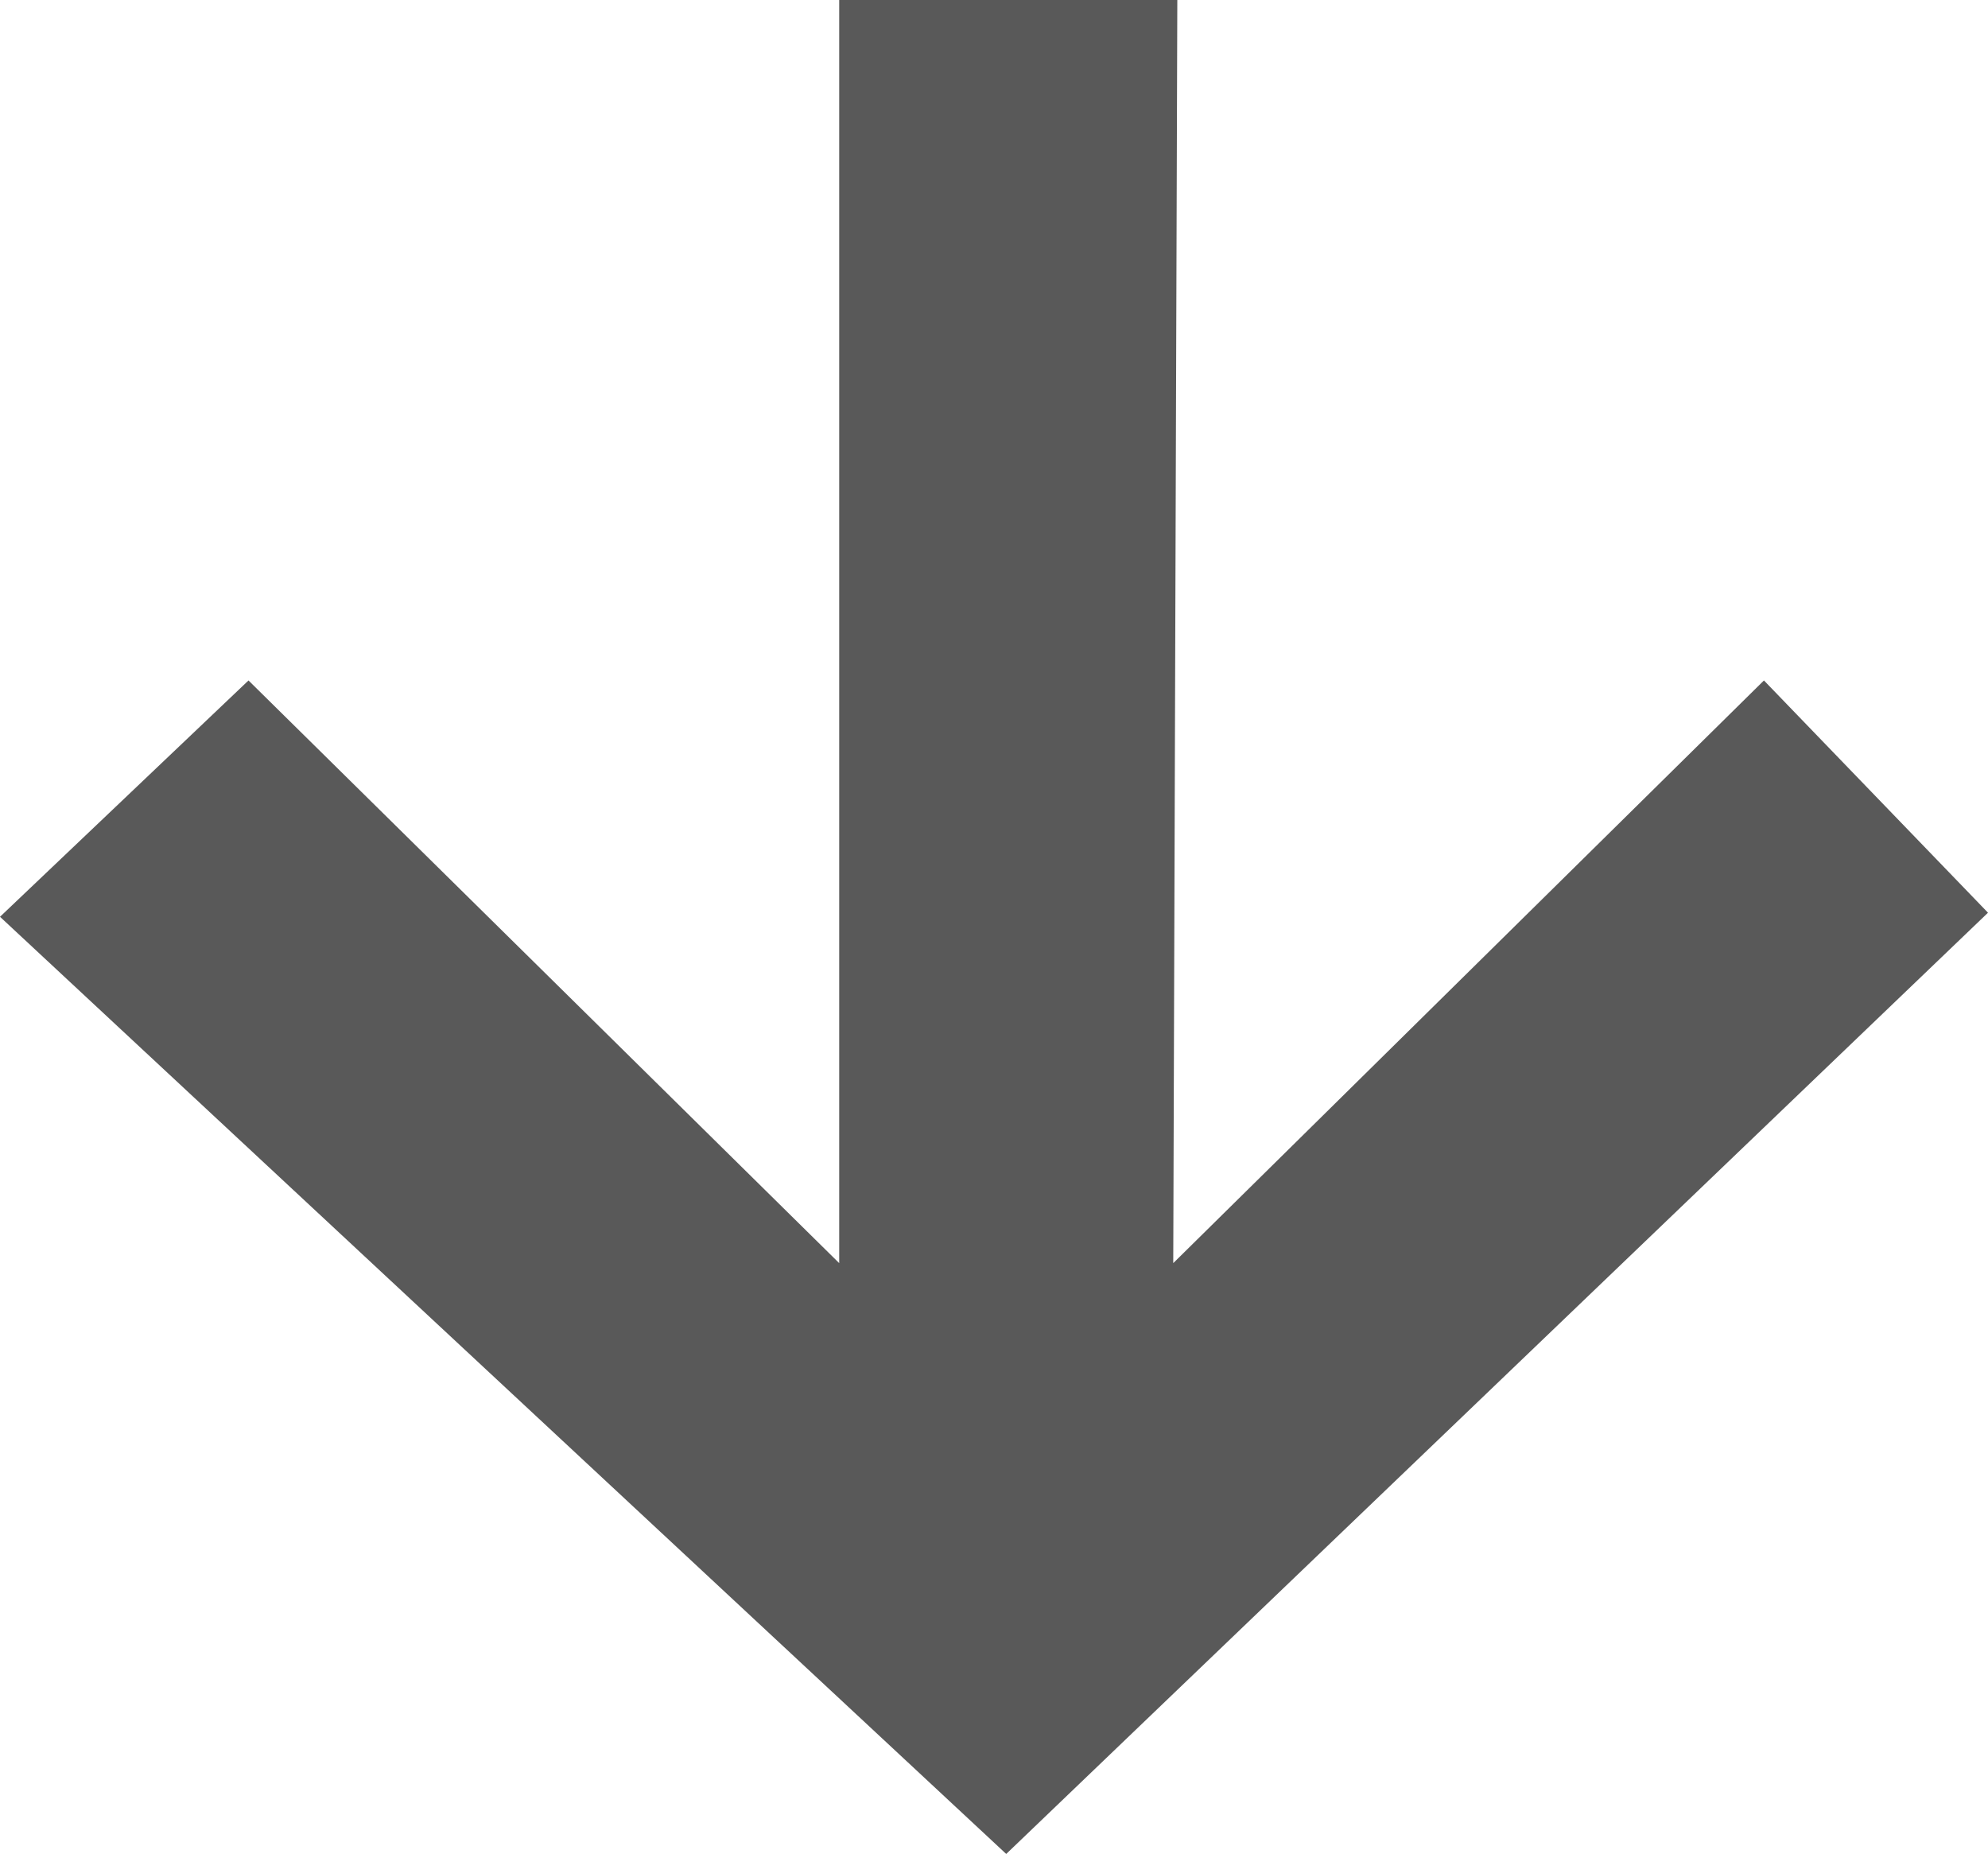<?xml version="1.0" encoding="utf-8"?>
<!-- Generator: Adobe Illustrator 26.5.0, SVG Export Plug-In . SVG Version: 6.00 Build 0)  -->
<svg version="1.1" id="Layer_1" xmlns="http://www.w3.org/2000/svg" xmlns:xlink="http://www.w3.org/1999/xlink" x="0px" y="0px"
	 viewBox="0 0 48.8 45.5" style="enable-background:new 0 0 48.8 45.5;" xml:space="preserve">
<style type="text/css">
	.st0{fill:#595959;}
</style>
<polygon class="st0" points="24.7,45.5 48.8,22.4 43.3,16.7 28.8,31 28.9,0 20.6,0 20.6,31 6.1,16.7 0,22.5 "/>
</svg>
